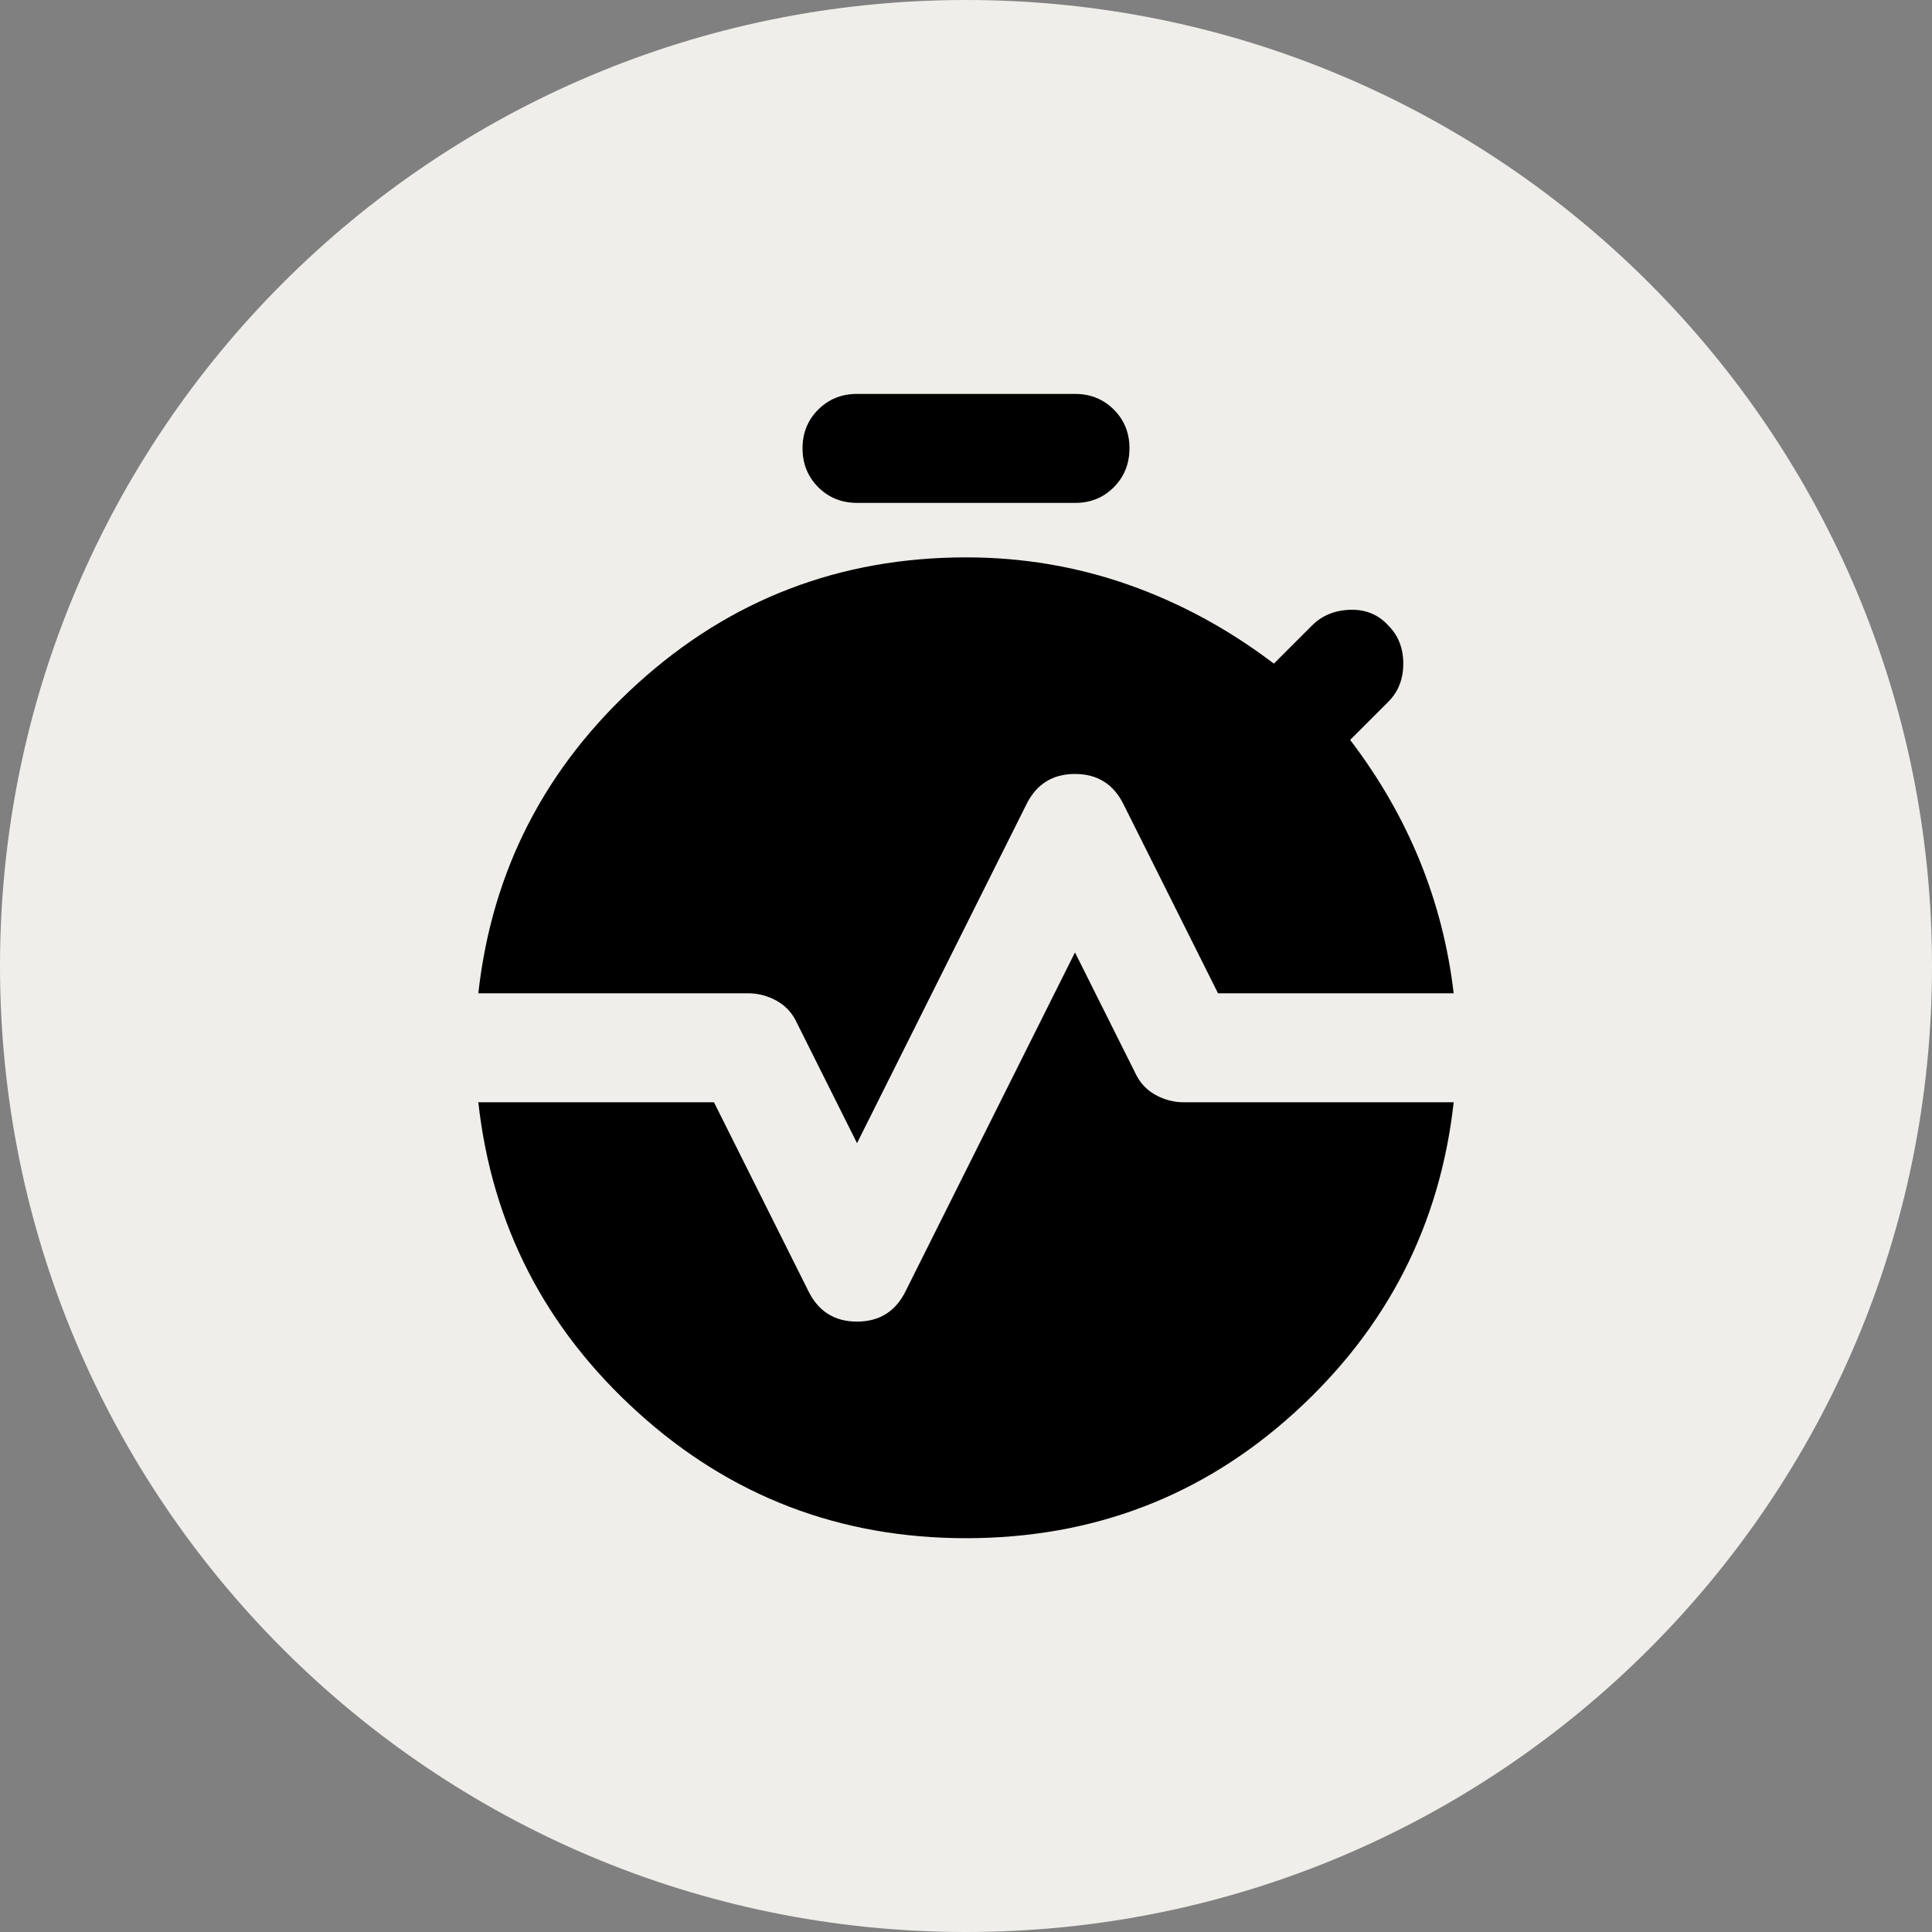 <?xml version="1.0" encoding="UTF-8"?> <svg xmlns="http://www.w3.org/2000/svg" width="206" height="206" viewBox="0 0 206 206" fill="none"><rect x="0" y="0" width="206" height="206" fill="#808080" stroke="none"/><g clip-path="url(#clip0_234_46)"><path d="M103 206C159.885 206 206 159.885 206 103C206 46.115 159.885 0 103 0C46.115 0 0 46.115 0 103C0 159.885 46.115 206 103 206Z" fill="#F0EEEA"></path><path d="M91.38 53.62C89.734 53.62 88.355 53.062 87.243 51.947C86.132 50.831 85.574 49.452 85.57 47.81C85.566 46.168 86.124 44.789 87.243 43.673C88.362 42.558 89.741 42 91.38 42H114.62C116.266 42 117.647 42.558 118.763 43.673C119.878 44.789 120.434 46.168 120.43 47.81C120.426 49.452 119.869 50.833 118.757 51.953C117.645 53.072 116.266 53.628 114.62 53.62H91.38ZM91.38 121.888L84.989 109.106C84.505 108.041 83.778 107.241 82.81 106.707C81.842 106.172 80.825 105.907 79.76 105.911H51C52.453 92.838 58.117 81.824 67.994 72.869C77.871 63.914 89.54 59.434 103 59.43C109.004 59.43 114.765 60.398 120.285 62.335C125.804 64.272 130.985 67.08 135.827 70.76L139.894 66.693C140.959 65.628 142.315 65.07 143.961 65.019C145.607 64.969 146.963 65.527 148.028 66.693C149.093 67.758 149.626 69.114 149.626 70.76C149.626 72.406 149.093 73.762 148.028 74.827L143.961 78.894C147.06 82.961 149.529 87.247 151.369 91.751C153.209 96.256 154.419 100.976 155 105.911H129.871L119.849 85.866C118.784 83.639 117.041 82.525 114.62 82.525C112.199 82.525 110.456 83.639 109.391 85.866L91.38 121.888ZM103 164.011C89.54 164.011 77.871 159.534 67.994 150.578C58.117 141.623 52.453 130.607 51 117.531H76.129L86.151 137.575C87.216 139.803 88.959 140.916 91.38 140.916C93.801 140.916 95.544 139.803 96.609 137.575L114.62 101.553L121.011 114.335C121.495 115.4 122.222 116.2 123.19 116.735C124.158 117.269 125.175 117.535 126.24 117.531H155C153.547 130.603 147.908 141.617 138.081 150.573C128.254 159.528 116.561 164.007 103 164.011Z" fill="black"></path></g><defs><clipPath id="clip0_234_46"><rect width="206" height="206" fill="white"></rect></clipPath></defs></svg> 